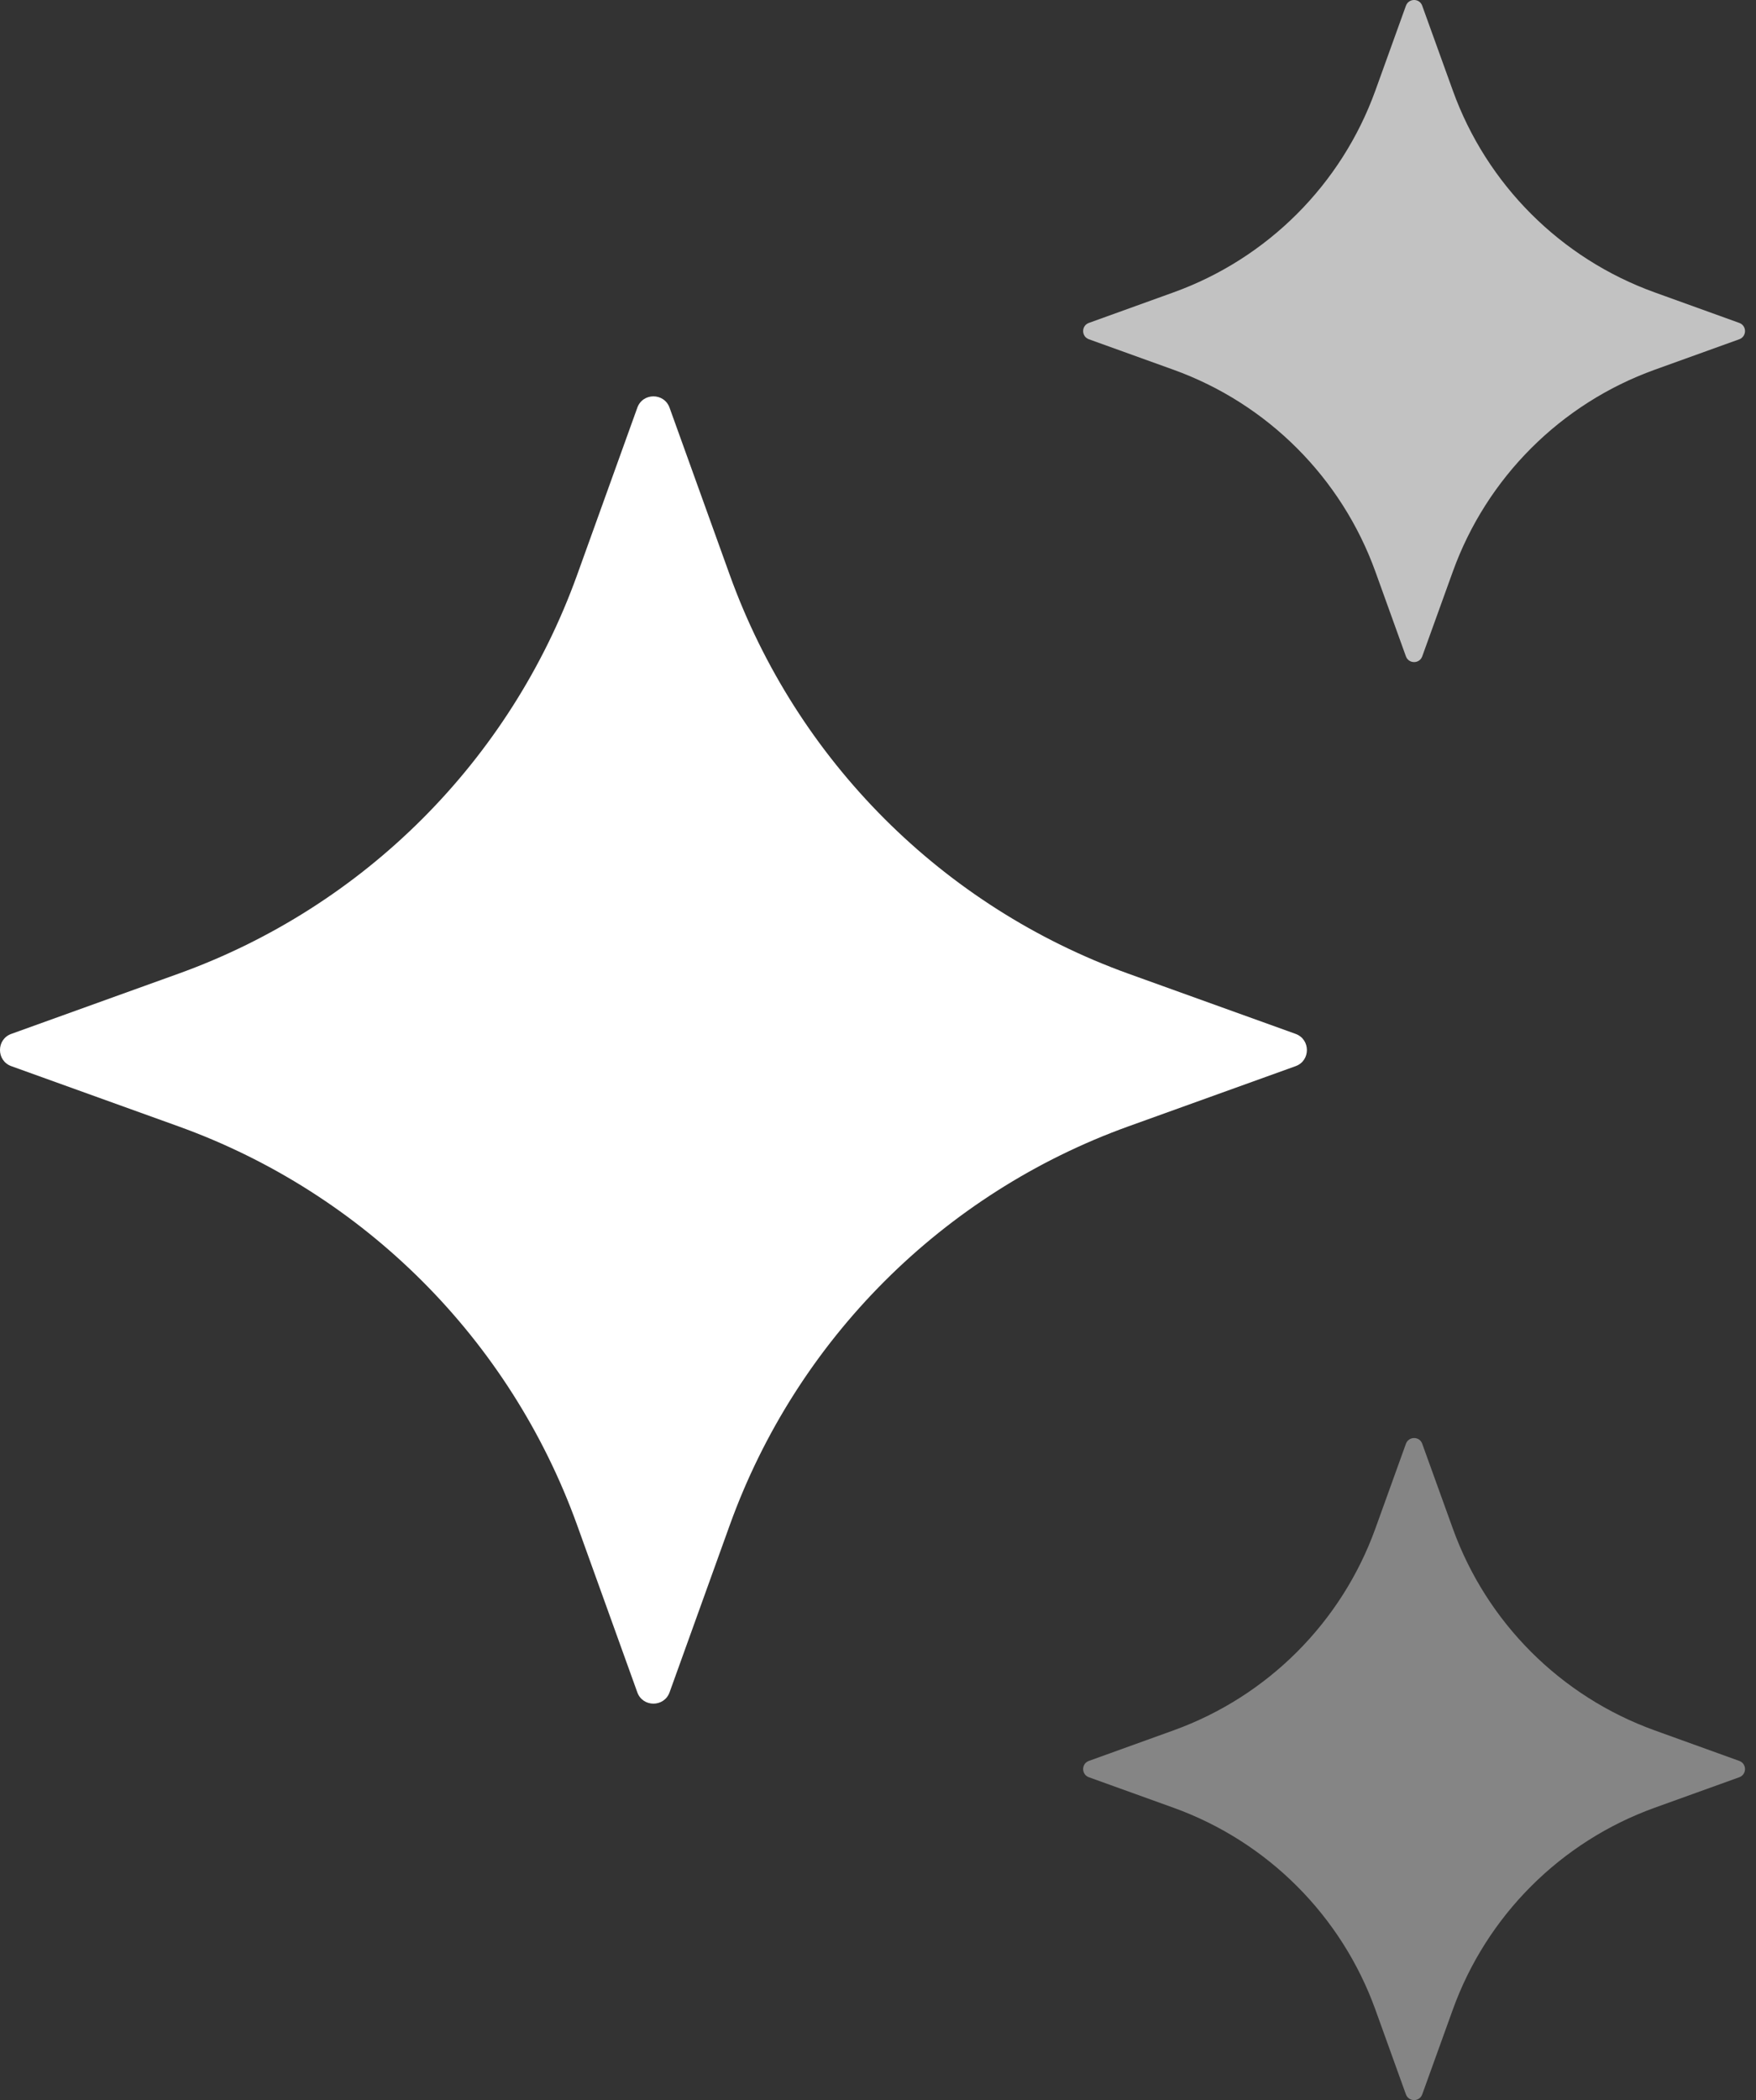 <svg width="46" height="55" viewBox="0 0 46 55" fill="none" xmlns="http://www.w3.org/2000/svg">
<rect x="0" y="0" width="46" height="55" fill="#333333" stroke="none"/>
<path d="M17.54 10.678L19.117 15.058C20.869 19.92 24.698 23.748 29.559 25.5L33.94 27.077C34.334 27.221 34.334 27.78 33.94 27.922L29.559 29.499C24.698 31.251 20.869 35.08 19.117 39.941L17.54 44.321C17.397 44.716 16.837 44.716 16.695 44.321L15.118 39.941C13.366 35.08 9.538 31.251 4.676 29.499L0.296 27.922C-0.099 27.779 -0.099 27.219 0.296 27.077L4.676 25.5C9.538 23.748 13.366 19.92 15.118 15.058L16.695 10.678C16.837 10.281 17.397 10.281 17.54 10.678Z" fill="white"/>
<path d="M37.257 0.152L38.057 2.369C38.944 4.831 40.883 6.769 43.344 7.657L45.562 8.457C45.762 8.529 45.762 8.812 45.562 8.885L43.344 9.684C40.883 10.572 38.944 12.511 38.057 14.972L37.257 17.189C37.185 17.39 36.902 17.39 36.829 17.189L36.03 14.972C35.142 12.511 33.203 10.572 30.742 9.684L28.524 8.885C28.324 8.812 28.324 8.529 28.524 8.457L30.742 7.657C33.203 6.769 35.142 4.831 36.03 2.369L36.829 0.152C36.902 -0.051 37.187 -0.051 37.257 0.152Z" fill="white" fill-opacity="0.7"/>
<path d="M37.257 37.812L38.057 40.029C38.944 42.491 40.883 44.429 43.344 45.317L45.562 46.117C45.762 46.189 45.762 46.472 45.562 46.545L43.344 47.344C40.883 48.232 38.944 50.171 38.057 52.632L37.257 54.85C37.185 55.05 36.902 55.05 36.829 54.85L36.03 52.632C35.142 50.171 33.203 48.232 30.742 47.344L28.524 46.545C28.324 46.472 28.324 46.189 28.524 46.117L30.742 45.317C33.203 44.429 35.142 42.491 36.03 40.029L36.829 37.812C36.902 37.611 37.187 37.611 37.257 37.812Z" fill="white" fill-opacity="0.4"/>
</svg>
